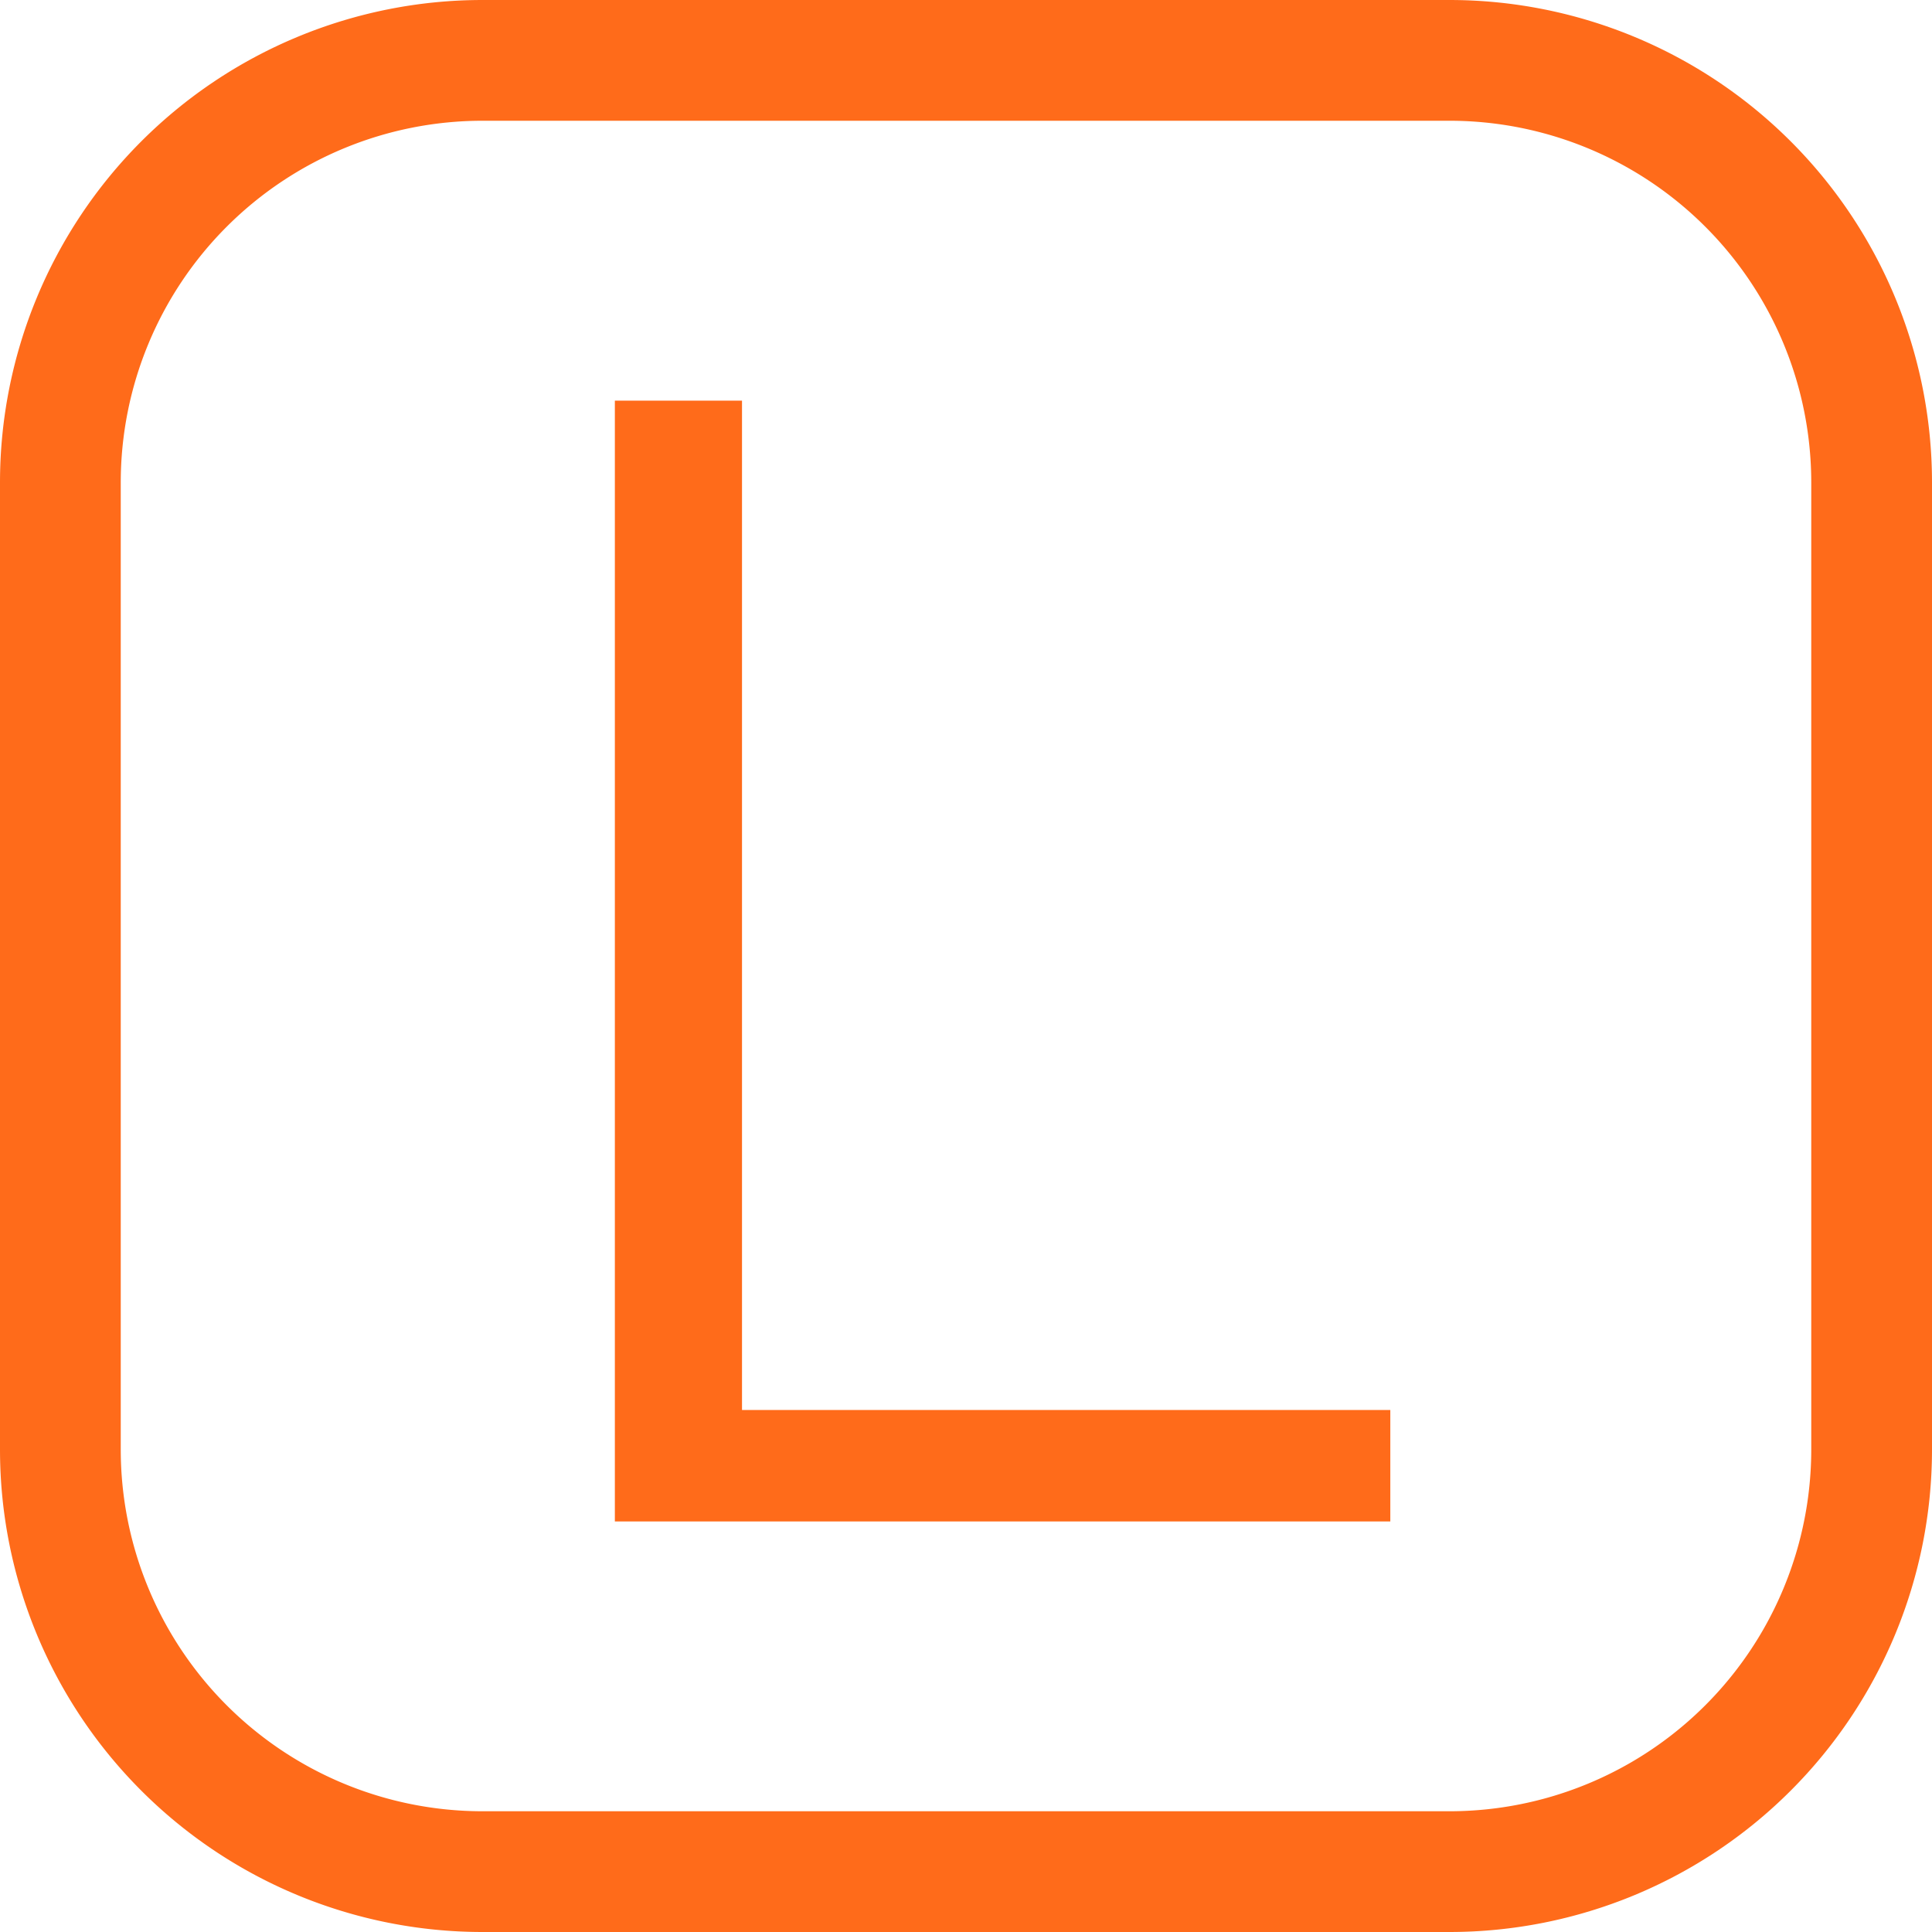 <?xml version="1.0" standalone="no"?><!DOCTYPE svg PUBLIC "-//W3C//DTD SVG 1.1//EN" "http://www.w3.org/Graphics/SVG/1.1/DTD/svg11.dtd"><svg t="1760064833803" class="icon" viewBox="0 0 1024 1024" version="1.1" xmlns="http://www.w3.org/2000/svg" p-id="8601" xmlns:xlink="http://www.w3.org/1999/xlink" width="200" height="200"><path d="M64 255.744v512.512A191.744 191.744 0 0 0 255.744 960h512.512A191.744 191.744 0 0 0 960 768.256V255.744A191.744 191.744 0 0 0 768.256 64H255.744A191.744 191.744 0 0 0 64 255.744z m-64 0A255.744 255.744 0 0 1 255.744 0h512.512A255.744 255.744 0 0 1 1024 255.744v512.512A255.744 255.744 0 0 1 768.256 1024H255.744A255.744 255.744 0 0 1 0 768.256V255.744z" fill="#FF6B1A" p-id="8602"></path><path d="M325.888 212.352V806.4h411.008v-59.072H393.28V212.352z" fill="#FF6B1A" p-id="8603"></path></svg>